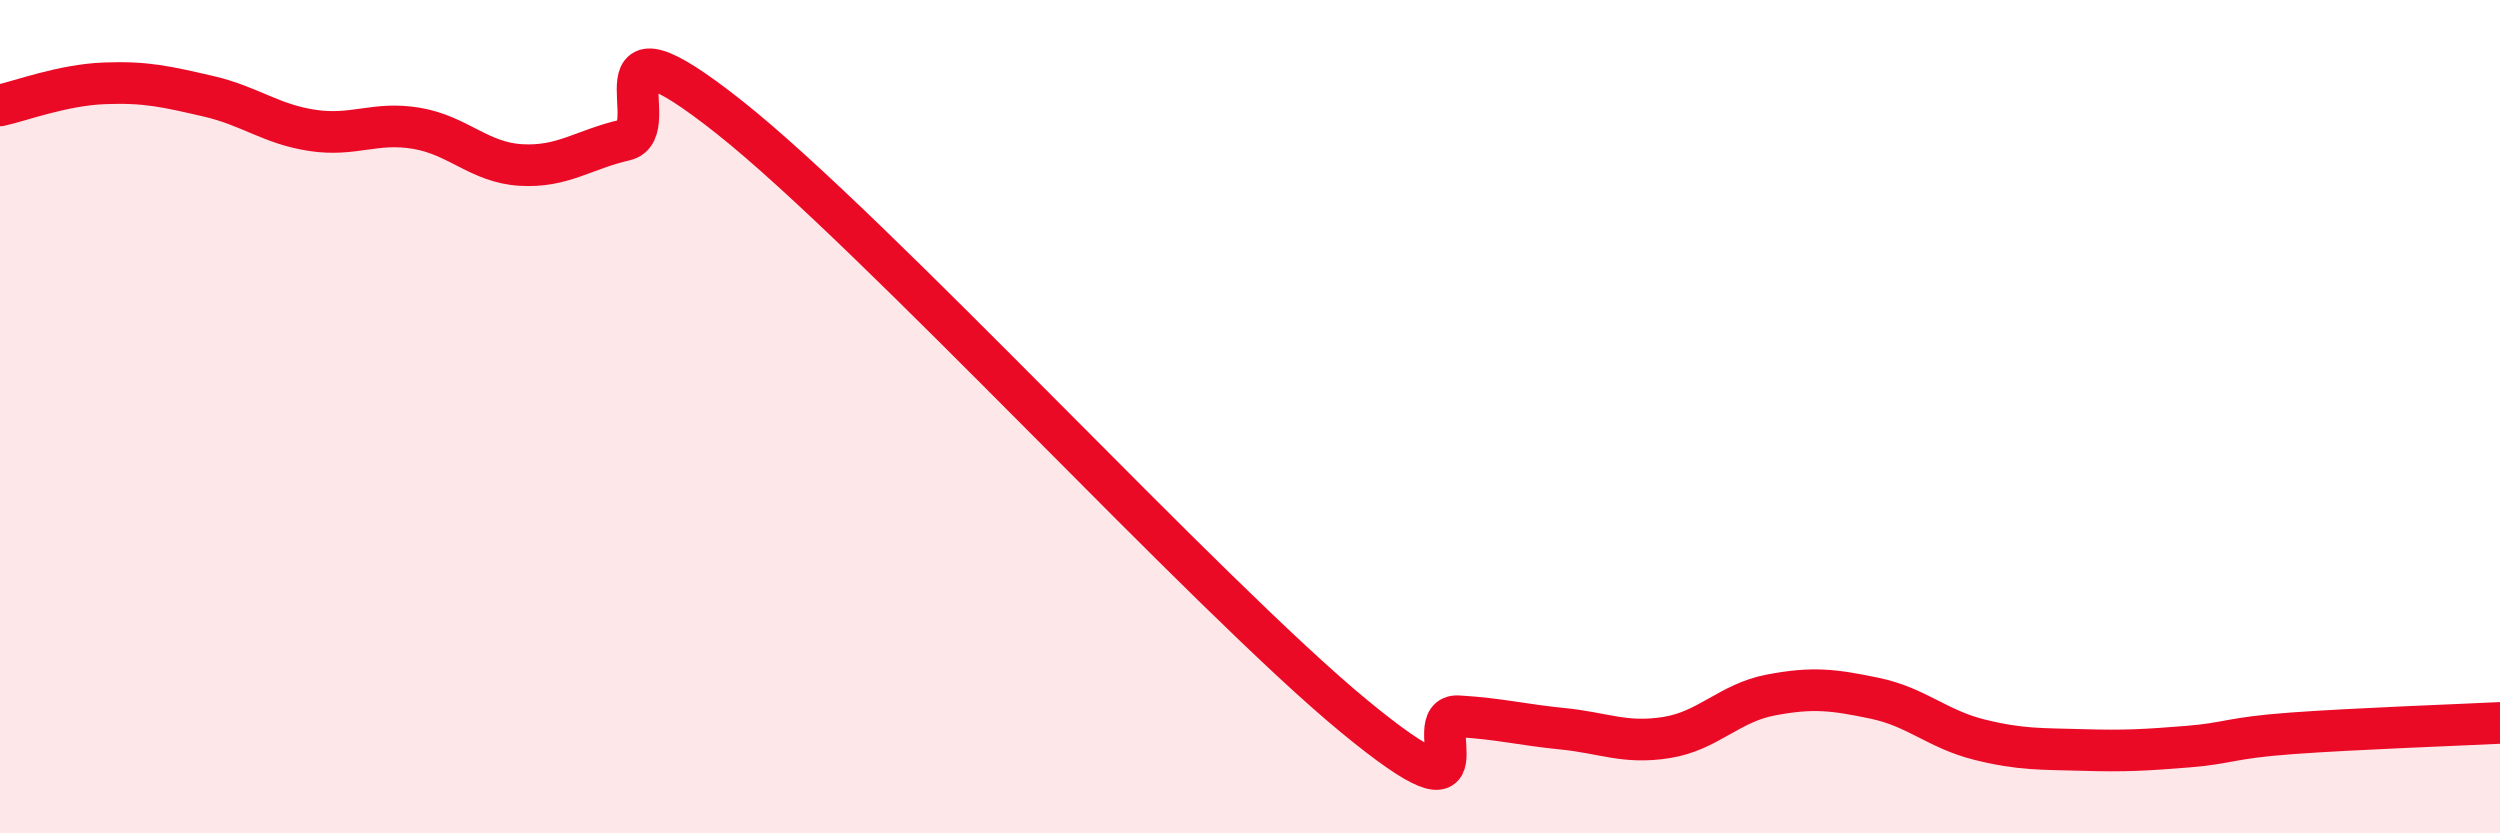 
    <svg width="60" height="20" viewBox="0 0 60 20" xmlns="http://www.w3.org/2000/svg">
      <path
        d="M 0,2.53 C 0.5,2.42 1.5,2.04 2.5,2 C 3.5,1.96 4,2.08 5,2.31 C 6,2.54 6.5,2.98 7.5,3.13 C 8.5,3.28 9,2.91 10,3.08 C 11,3.25 11.5,3.9 12.5,3.96 C 13.5,4.02 14,3.59 15,3.36 C 16,3.13 14,0.04 17.5,2.81 C 21,5.58 29,14.31 32.5,17.19 C 36,20.07 34,17.13 35,17.19 C 36,17.25 36.5,17.39 37.5,17.49 C 38.5,17.59 39,17.86 40,17.7 C 41,17.54 41.5,16.87 42.5,16.68 C 43.5,16.49 44,16.55 45,16.76 C 46,16.97 46.5,17.5 47.5,17.75 C 48.5,18 49,17.97 50,18 C 51,18.03 51.5,18 52.5,17.92 C 53.5,17.84 53.5,17.71 55,17.6 C 56.5,17.49 59,17.4 60,17.35L60 20L0 20Z"
        fill="#EB0A25"
        opacity="0.1"
        stroke-linecap="round"
        stroke-linejoin="round"
      />
      <path
        d="M 0,2.53 C 0.5,2.42 1.5,2.04 2.5,2 C 3.5,1.96 4,2.08 5,2.31 C 6,2.54 6.5,2.98 7.5,3.13 C 8.5,3.28 9,2.91 10,3.08 C 11,3.25 11.5,3.9 12.5,3.96 C 13.5,4.02 14,3.59 15,3.36 C 16,3.13 14,0.04 17.5,2.81 C 21,5.58 29,14.31 32.5,17.19 C 36,20.07 34,17.13 35,17.19 C 36,17.25 36.5,17.39 37.5,17.49 C 38.5,17.59 39,17.86 40,17.7 C 41,17.54 41.5,16.87 42.5,16.68 C 43.5,16.49 44,16.55 45,16.76 C 46,16.97 46.5,17.5 47.5,17.75 C 48.5,18 49,17.97 50,18 C 51,18.03 51.5,18 52.5,17.92 C 53.5,17.84 53.5,17.71 55,17.6 C 56.5,17.49 59,17.4 60,17.35"
        stroke="#EB0A25"
        stroke-width="1"
        fill="none"
        stroke-linecap="round"
        stroke-linejoin="round"
      />
    </svg>
  
